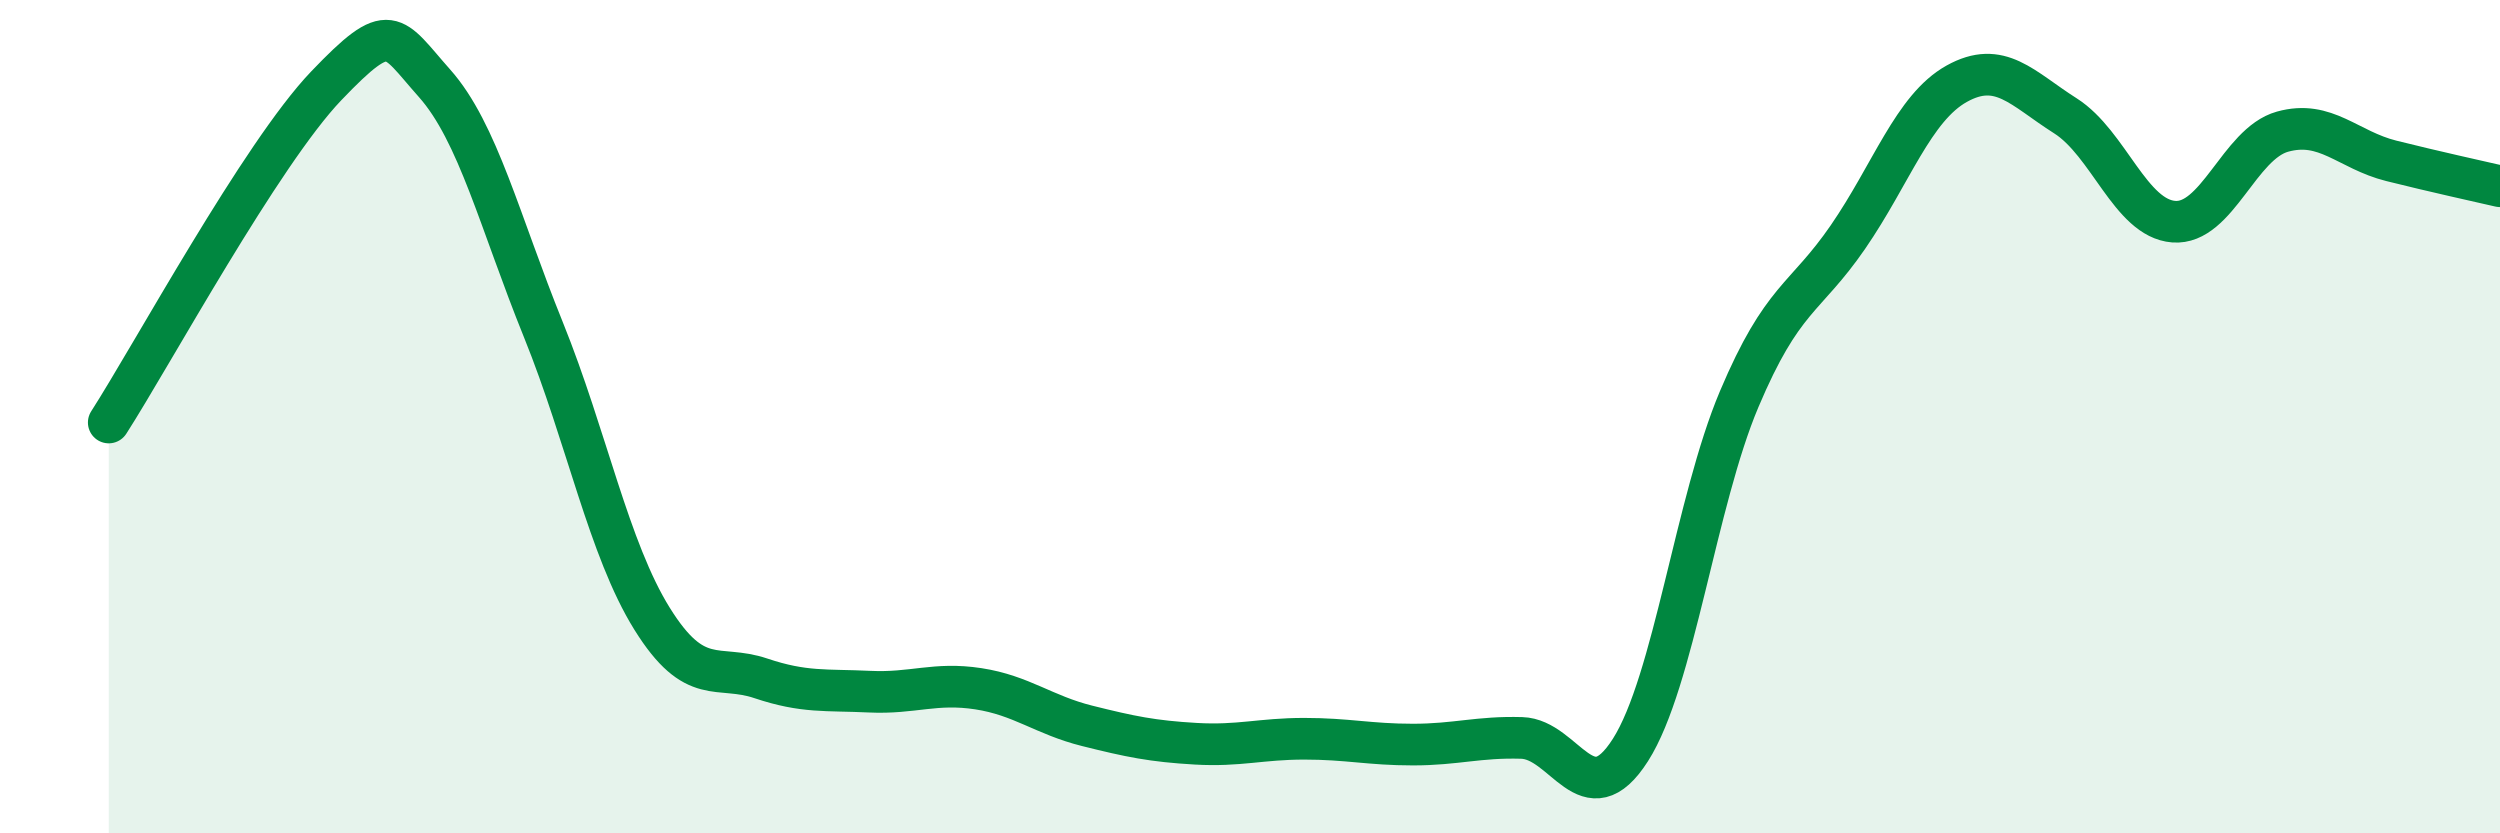 
    <svg width="60" height="20" viewBox="0 0 60 20" xmlns="http://www.w3.org/2000/svg">
      <path
        d="M 2.61,10.14 C 3.65,8.52 6.27,3.69 7.83,2.06 C 9.39,0.43 9.39,0.83 10.43,2 C 11.47,3.17 12,5.34 13.04,7.91 C 14.08,10.48 14.61,13.18 15.65,14.85 C 16.69,16.52 17.22,15.93 18.26,16.28 C 19.3,16.63 19.83,16.55 20.87,16.6 C 21.91,16.65 22.44,16.37 23.48,16.53 C 24.52,16.69 25.05,17.16 26.09,17.42 C 27.13,17.68 27.66,17.79 28.7,17.85 C 29.74,17.91 30.26,17.73 31.3,17.73 C 32.34,17.73 32.87,17.87 33.91,17.87 C 34.95,17.87 35.48,17.68 36.52,17.71 C 37.56,17.74 38.09,19.63 39.13,18 C 40.17,16.37 40.7,12.04 41.74,9.58 C 42.78,7.12 43.31,7.2 44.35,5.69 C 45.39,4.18 45.92,2.59 46.96,2.01 C 48,1.43 48.53,2.12 49.57,2.78 C 50.61,3.44 51.13,5.24 52.17,5.32 C 53.21,5.4 53.74,3.45 54.78,3.16 C 55.82,2.87 56.35,3.6 57.39,3.86 C 58.43,4.12 59.48,4.35 60,4.47L60 20L2.61 20Z"
        fill="#008740"
        opacity="0.1"
        stroke-linecap="round"
        stroke-linejoin="round"
      />
      <path
        d="M 2.61,10.14 C 3.65,8.52 6.27,3.69 7.83,2.06 C 9.39,0.43 9.39,0.83 10.43,2 C 11.47,3.17 12,5.34 13.04,7.91 C 14.08,10.48 14.61,13.18 15.65,14.85 C 16.69,16.52 17.22,15.93 18.26,16.28 C 19.3,16.63 19.83,16.55 20.87,16.6 C 21.91,16.65 22.44,16.37 23.48,16.53 C 24.52,16.69 25.05,17.16 26.09,17.42 C 27.13,17.68 27.66,17.79 28.7,17.85 C 29.74,17.91 30.26,17.73 31.3,17.73 C 32.34,17.73 32.87,17.87 33.91,17.87 C 34.95,17.87 35.48,17.68 36.52,17.71 C 37.56,17.74 38.09,19.63 39.13,18 C 40.17,16.37 40.7,12.04 41.74,9.58 C 42.78,7.12 43.31,7.2 44.35,5.69 C 45.39,4.18 45.92,2.59 46.96,2.01 C 48,1.43 48.53,2.12 49.57,2.78 C 50.61,3.44 51.13,5.24 52.17,5.32 C 53.21,5.4 53.74,3.45 54.78,3.16 C 55.82,2.87 56.35,3.6 57.39,3.86 C 58.43,4.12 59.48,4.35 60,4.47"
        stroke="#008740"
        stroke-width="1"
        fill="none"
        stroke-linecap="round"
        stroke-linejoin="round"
      />
    </svg>
  
